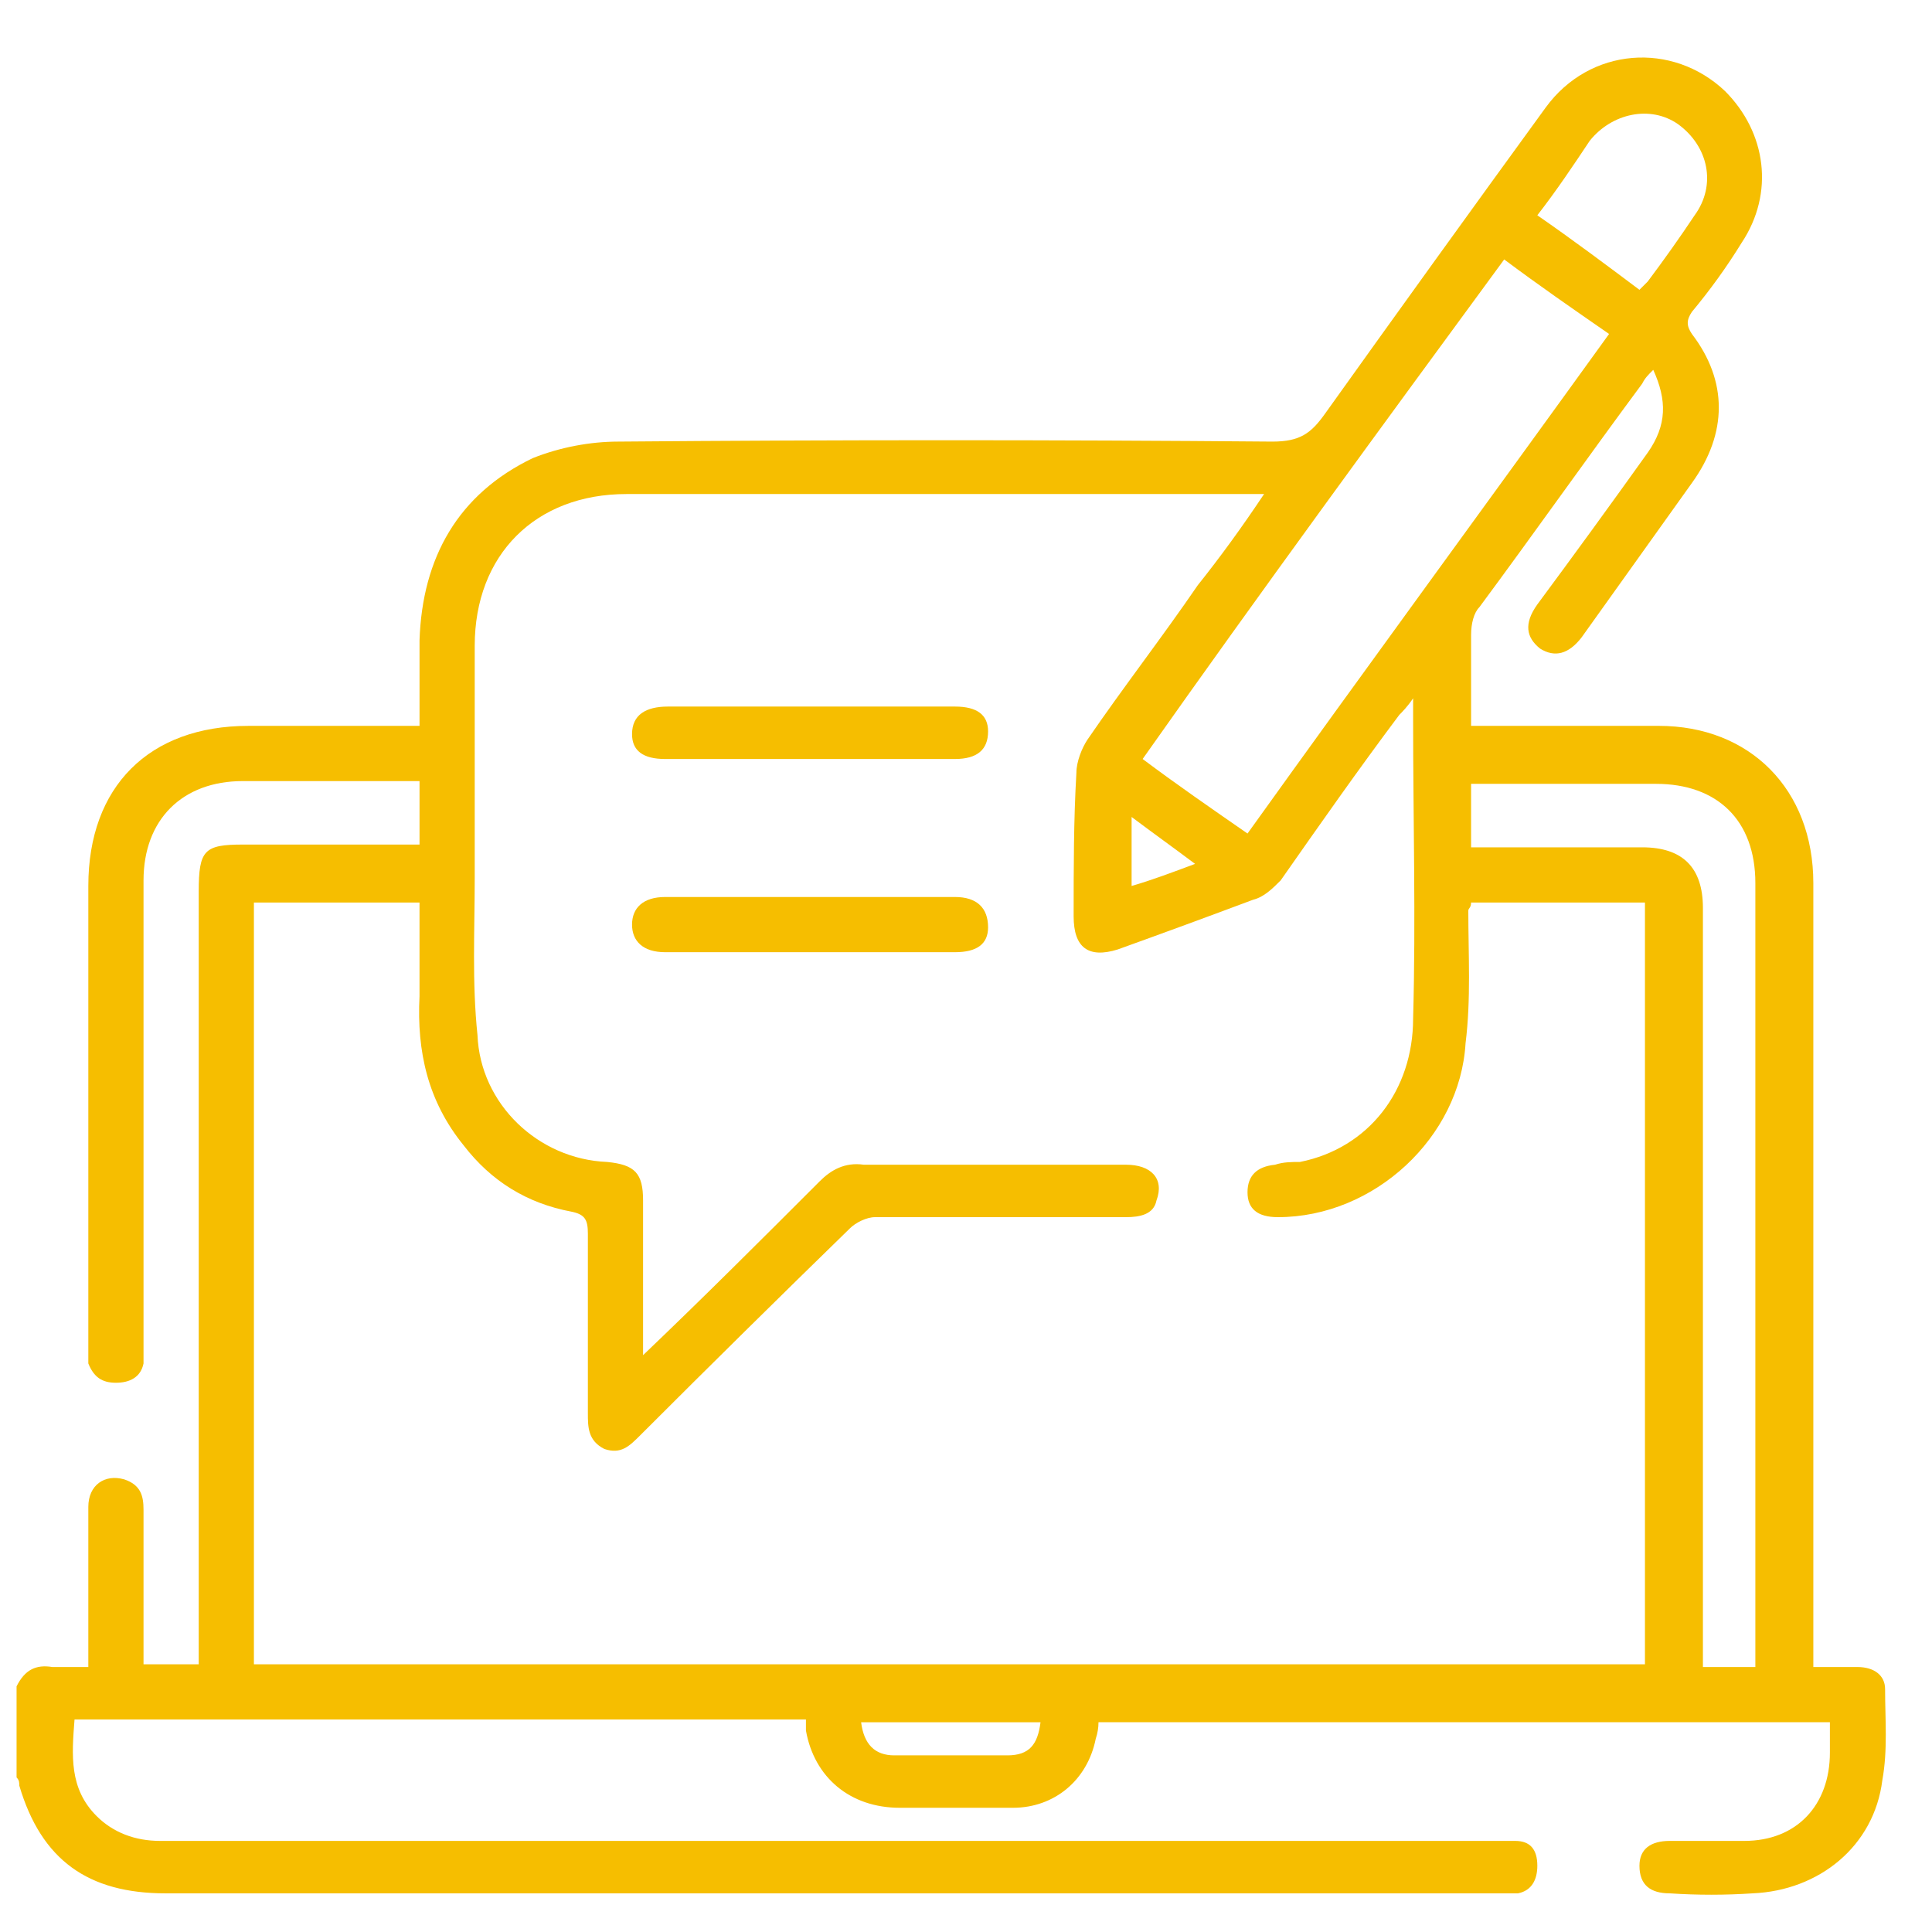 <?xml version="1.0" encoding="UTF-8"?> <svg xmlns="http://www.w3.org/2000/svg" version="1.2" viewBox="0 0 70 70" width="70" height="70"><title>blog_1-svg</title><style> .s0 { fill: #f6be00 } </style><path id="Layer" fill-rule="evenodd" class="s0" d="m0.6 61.1c0.3-0.6 0.7-0.8 1.3-0.7 0.4 0 0.8 0 1.3 0 0-0.4 0-0.6 0-0.8q0-2.5 0-5c0-0.8 0.6-1.2 1.3-1 0.6 0.2 0.7 0.6 0.7 1.1q0 2.5 0 4.9 0 0.3 0 0.7h2q0-0.4 0-0.9 0-13.5 0-27.1c0-1.5 0.2-1.7 1.6-1.7q2.8 0 5.6 0c1.9 0 0.5 0 0.8 0v-2.3c-1.9 0-4.5 0-6.4 0-2.2 0-3.6 1.4-3.6 3.6q0 8.3 0 16.6c0 0.3 0 0.6 0 0.9-0.1 0.5-0.5 0.7-1 0.7-0.5 0-0.8-0.2-1-0.7q0-0.4 0-0.7 0-8.3 0-16.6c0-3.6 2.2-5.8 5.8-5.8q2.7 0 5.4 0h0.8c0-1.1 0-2.1 0-3.1 0.1-3 1.4-5.3 4.1-6.6 1-0.4 2.1-0.6 3.1-0.6q11.9-0.1 23.7 0c1 0 1.4-0.3 1.9-1q4-5.6 8-11.1c1.6-2.2 4.6-2.4 6.5-0.6 1.5 1.5 1.8 3.7 0.6 5.5q-0.8 1.3-1.8 2.5c-0.2 0.3-0.2 0.5 0 0.8 1.3 1.7 1.3 3.6 0 5.4q-2 2.8-4 5.6-0.7 0.9-1.5 0.4c-0.5-0.4-0.6-0.9-0.1-1.6q2-2.7 4-5.5c0.7-1 0.7-1.9 0.2-3-0.2 0.2-0.3 0.3-0.4 0.5-2 2.7-3.9 5.4-5.9 8.1-0.2 0.2-0.3 0.6-0.3 1 0 1.1 0 2.2 0 3.3 0.4 0 0.7 0 1 0q2.9 0 5.8 0c3.3 0 5.6 2.3 5.6 5.7q0 6.6 0 13.3 0 7.1 0 14.2c0 4.7 0 0.5 0 0.9q0.9 0 1.6 0c0.6 0 1 0.3 1 0.8 0 1.1 0.1 2.2-0.1 3.3-0.3 2.4-2.3 4-4.7 4.1q-1.5 0.1-3 0c-0.7 0-1.1-0.3-1.1-1 0-0.6 0.4-0.9 1.1-0.9q1.4 0 2.7 0c1.9 0 3.1-1.3 3.1-3.2q0-0.5 0-1.1h-26.5q0 0.3-0.1 0.6c-0.3 1.5-1.5 2.5-3 2.5-1.4 0-2.8 0-4.1 0-1.8 0-3.1-1.1-3.4-2.8q0-0.2 0-0.4h-26.5c-0.1 1.3-0.2 2.5 0.8 3.5 0.6 0.6 1.4 0.9 2.3 0.9q3.3 0 6.6 0 20.9 0 41.7 0 0.4 0 0.8 0 0.8 0 0.8 0.9c0 0.5-0.2 0.9-0.7 1-0.3 0-0.5 0-0.8 0q-24.1 0-48.2 0c-2.8 0-4.5-1.2-5.3-3.9 0-0.1 0-0.2-0.1-0.3q0-1.6 0-3.3zm45.2-43.2c-7.4 0-15.7 0-23.1 0-3.3 0-5.5 2.2-5.5 5.5q0 4.2 0 8.4c0 1.9-0.1 3.8 0.1 5.7 0.1 2.5 2.2 4.5 4.7 4.6 1 0.1 1.3 0.4 1.3 1.4q0 2.5 0 4.9c0 0.2 0 0.4 0 0.7 2.2-2.1 4.3-4.2 6.4-6.3 0.4-0.4 0.9-0.7 1.6-0.6 1.7 0 3.3 0 5 0q2.3 0 4.5 0c0.9 0 1.4 0.5 1.1 1.3-0.1 0.5-0.6 0.6-1.1 0.6q-4.6 0-9.1 0c-0.3 0-0.7 0.2-0.9 0.4q-3.8 3.7-7.6 7.5c-0.4 0.4-0.7 0.7-1.3 0.5-0.6-0.3-0.6-0.8-0.6-1.3q0-3.3 0-6.5c0-0.5-0.1-0.7-0.6-0.8-1.6-0.3-2.9-1.1-3.9-2.4-1.3-1.6-1.7-3.4-1.6-5.4 0-1.1 0-2.2 0-3.4h-6v27.6h50.4v-27.6h-6.3c0 0.2-0.1 0.2-0.1 0.3 0 1.6 0.1 3.2-0.1 4.8-0.2 3.4-3.3 6.3-6.8 6.3q-1.1 0-1.1-0.9 0-0.9 1-1c0.3-0.1 0.6-0.1 0.9-0.1 2.5-0.5 4.1-2.6 4.1-5.2 0.1-3.6 0-7.2 0-10.8 0-0.2 0-0.4 0-0.8-0.2 0.3-0.4 0.5-0.5 0.6-1.5 2-2.9 4-4.3 6-0.3 0.3-0.6 0.6-1 0.7q-2.4 0.9-4.9 1.8-1.6 0.5-1.6-1.2c0-1.7 0-3.5 0.1-5.2 0-0.4 0.2-0.9 0.4-1.2 1.3-1.9 2.7-3.7 4-5.6 0.8-1 1.6-2.1 2.4-3.3zm-0.6 12.3c4.3-6 8.7-12 13.1-18.1-1.3-0.9-2.6-1.8-3.8-2.7-4.4 6-8.8 12-13.1 18.1 1.2 0.9 2.5 1.8 3.8 2.7zm18.4 30.2c0-0.3 0-0.4 0-0.6q0-13.9 0-27.8c0-2.3-1.4-3.6-3.6-3.6q-3 0-6.1 0h-0.6v2.3c1.8 0 4.4 0 6.2 0q2.2 0 2.2 2.2 0 13.3 0 26.7c0 0.2 0 0.5 0 0.8h1.9zm-7.9-52.6c1.3 0.9 2.5 1.8 3.7 2.7q0.2-0.2 0.3-0.3 0.9-1.2 1.7-2.4c0.8-1.1 0.5-2.5-0.6-3.3-1-0.7-2.4-0.4-3.2 0.6-0.6 0.9-1.2 1.8-1.9 2.7zm-24.5 54.6c0.1 0.8 0.5 1.2 1.2 1.2q2.1 0 4.1 0c0.8 0 1.1-0.4 1.2-1.2zm9.8-30.3c0.7-0.2 1.5-0.5 2.3-0.8-0.8-0.6-1.5-1.1-2.3-1.7z"></path><path id="Layer" class="s0" d="m29.4 27.5q-2.6 0-5.3 0-1.2 0-1.2-0.9c0-0.7 0.5-1 1.3-1q5.2 0 10.4 0c0.8 0 1.2 0.3 1.2 0.9q0 1-1.2 1-2.6 0-5.2 0z"></path><path id="Layer" class="s0" d="m29.4 34.5q-2.7 0-5.3 0c-0.8 0-1.2-0.4-1.2-1 0-0.6 0.4-1 1.2-1q5.2 0 10.5 0c0.8 0 1.2 0.4 1.2 1.1 0 0.6-0.4 0.9-1.2 0.9q-2.6 0-5.2 0z"></path></svg> 